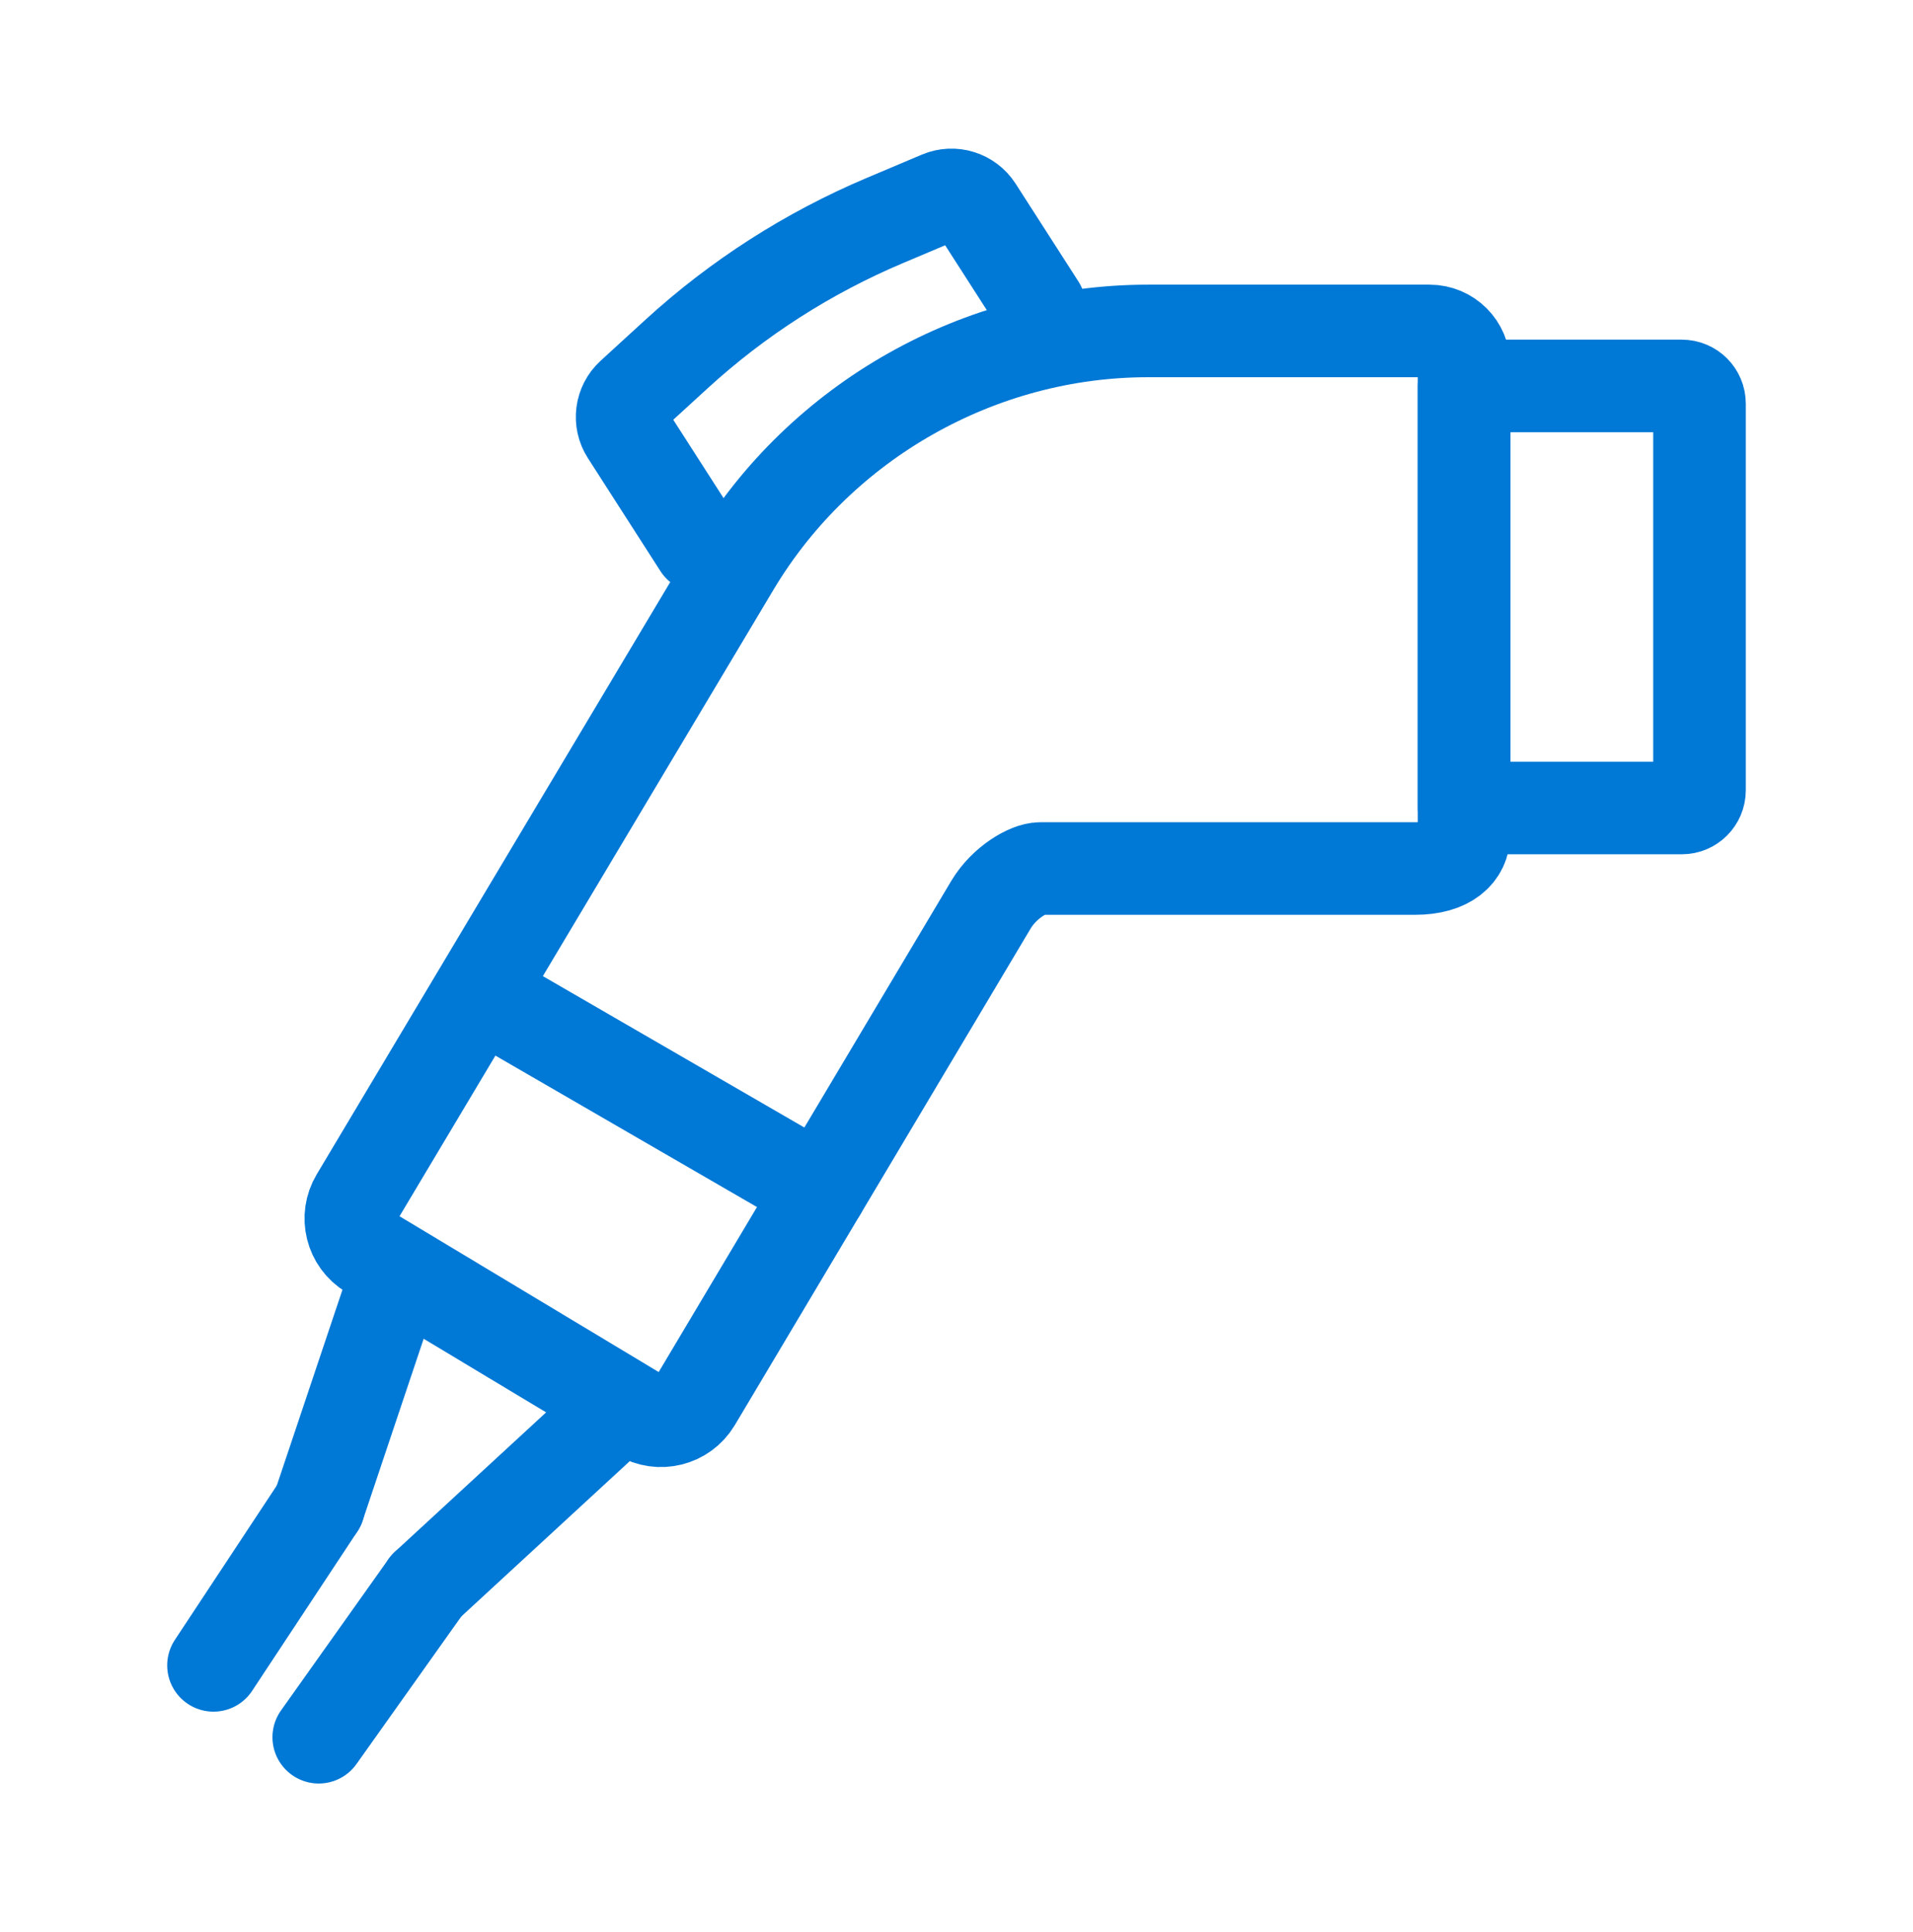 <?xml version="1.0" encoding="UTF-8"?>
<svg id="Ebene_1" data-name="Ebene 1" xmlns="http://www.w3.org/2000/svg" viewBox="0 0 826.61 834.94">
  <defs>
    <style>
      .cls-1 {
        fill: none;
        stroke: #0078d6;
        stroke-linecap: round;
        stroke-linejoin: round;
        stroke-width: 40px;
      }
    </style>
  </defs>
  <g>
    <path class="cls-1" d="M632.6,166.77h94.1c4.23,0,7.66,3.43,7.66,7.66v167.07c0,4.23-3.43,7.66-7.66,7.66h-94.1v-182.39h0Z"/>
    <path class="cls-1" d="M611.43,375.32h-161.99c-4.99,0-15.41,5.9-21.2,15.55l-127.93,214.77c-4.88,8.12-15.44,10.76-23.57,5.86l-116.83-70.24c-8.12-4.88-10.76-15.44-5.86-23.57l163.28-273.57c37.49-62.37,105.99-101.11,178.75-101.11h121.63c8.23,0,14.89,6.67,14.89,14.89v202.53c0,8.23-6.67,14.89-21.17,14.89h0Z"/>
    <line class="cls-1" x1="137.73" y1="650.79" x2="170.95" y2="551.74"/>
    <line class="cls-1" x1="184.24" y1="685.23" x2="257.78" y2="617.43"/>
    <line class="cls-1" x1="208.45" y1="429.8" x2="354.62" y2="514.43"/>
    <line class="cls-1" x1="137.73" y1="650.79" x2="92.25" y2="719.66"/>
    <line class="cls-1" x1="184.24" y1="685.23" x2="137.73" y2="750.71"/>
  </g>
  <path class="cls-1" d="M302.2,235.99l-31.34-48.82c-3.39-5.28-2.49-12.27,2.16-16.51l19.35-17.71c26.46-24.2,56.91-43.69,89.97-57.66l23.76-10.04c5.78-2.47,12.5-.36,15.91,4.92l27.15,42.27"/>
</svg>